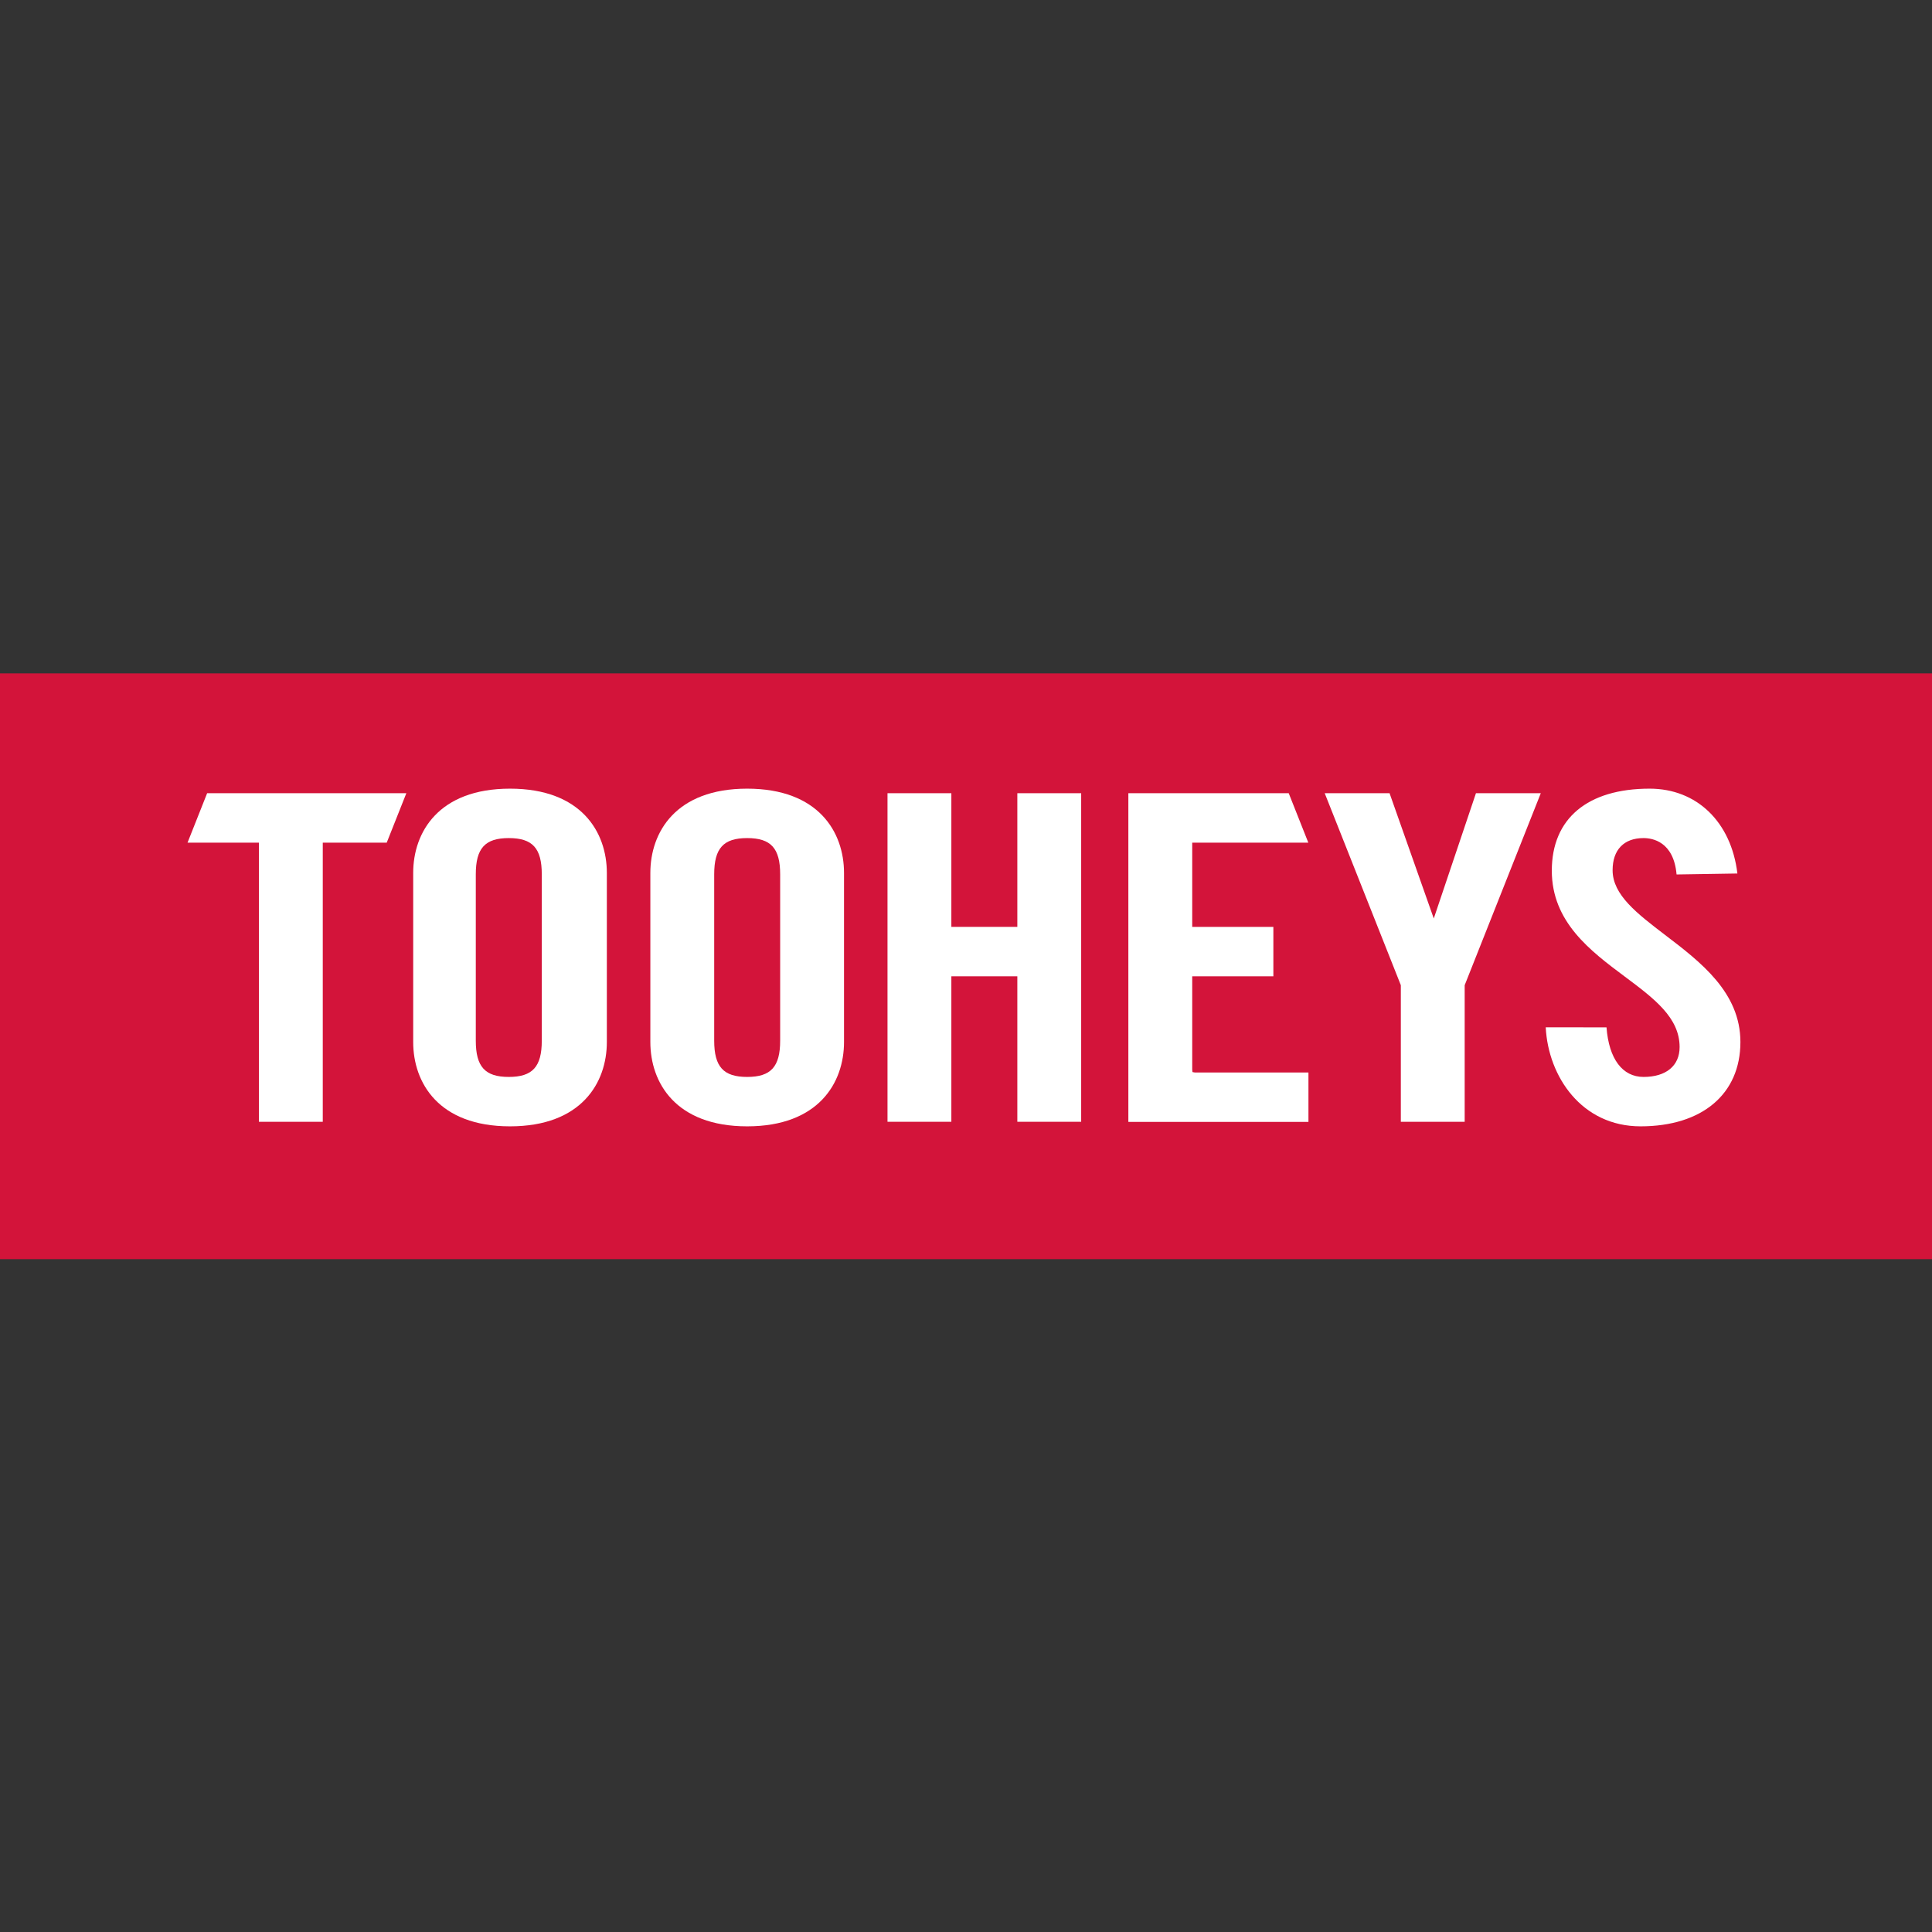 <?xml version="1.0" encoding="UTF-8" standalone="no"?>
<!DOCTYPE svg PUBLIC "-//W3C//DTD SVG 1.1//EN" "http://www.w3.org/Graphics/SVG/1.1/DTD/svg11.dtd">
<svg width="100%" height="100%" viewBox="0 0 100 100" version="1.1" xmlns="http://www.w3.org/2000/svg" xmlns:xlink="http://www.w3.org/1999/xlink" xml:space="preserve" xmlns:serif="http://www.serif.com/" style="fill-rule:evenodd;clip-rule:evenodd;stroke-linejoin:round;stroke-miterlimit:2;">
    <rect x="0" y="0" width="100" height="100" fill="#333333" stroke="none"/>
    <g transform="matrix(0.474,0,0,0.474,0,34.838)">
        <rect x="0" y="0.034" width="211.141" height="63.966" style="fill:rgb(211,20,58);fill-rule:nonzero;"/>
        <path d="M123.214,49.011L123.214,13.119L140.726,13.119L142.865,18.517L130.188,18.517L130.188,27.715L139.049,27.715L139.049,33.112L130.188,33.112L130.188,43.31L130.216,43.571L130.483,43.617L142.88,43.617L142.88,49.011L123.214,49.011Z" style="fill:white;fill-rule:nonzero;"/>
        <path d="M55.693,49.496C47.898,49.496 45.12,44.741 45.12,40.291L45.12,21.824C45.12,17.375 47.898,12.622 55.693,12.622C63.487,12.622 66.266,17.375 66.266,21.824L66.266,40.291C66.266,44.741 63.487,49.496 55.693,49.496ZM55.557,18.019C52.965,18.019 51.956,19.128 51.956,21.974L51.956,40.144C51.956,42.99 52.965,44.101 55.557,44.101C58.152,44.101 59.161,42.99 59.161,40.144L59.161,21.974C59.161,19.128 58.152,18.019 55.557,18.019Z" style="fill:white;fill-rule:nonzero;"/>
        <path d="M81.587,49.496C73.794,49.496 71.017,44.741 71.017,40.291L71.017,21.824C71.017,17.375 73.794,12.622 81.587,12.622C89.386,12.622 92.165,17.375 92.165,21.824L92.165,40.291C92.165,44.741 89.386,49.496 81.587,49.496ZM81.587,18.019C78.998,18.019 77.989,19.128 77.989,21.974L77.989,40.144C77.989,42.99 78.998,44.101 81.587,44.101C84.18,44.101 85.192,42.99 85.192,40.144L85.192,21.974C85.192,19.128 84.18,18.019 81.587,18.019Z" style="fill:white;fill-rule:nonzero;"/>
        <path d="M111.091,48.998L111.091,33.112L103.886,33.112L103.886,48.998L96.914,48.998L96.914,13.119L103.886,13.119L103.886,27.715L111.091,27.715L111.091,13.119L118.062,13.119L118.062,48.998L111.091,48.998Z" style="fill:white;fill-rule:nonzero;"/>
        <path d="M152.968,48.998L152.968,34.084L144.656,13.119L151.737,13.119L156.565,26.798L161.171,13.119L168.251,13.119L159.94,34.084L159.94,48.998L152.968,48.998Z" style="fill:white;fill-rule:nonzero;"/>
        <path d="M179.145,49.496C172.712,49.496 169.068,44.064 168.791,38.696L168.791,38.68L175.429,38.688L175.429,38.705C175.692,42.133 177.166,44.101 179.472,44.101C181.938,44.101 183.41,42.881 183.41,40.84C183.41,37.616 180.624,35.535 177.401,33.127C173.674,30.341 169.454,27.185 169.454,21.578C169.454,15.887 173.349,12.622 180.139,12.622C185.282,12.622 189.042,16.252 189.718,21.871L189.718,21.887L183.08,21.992L183.076,21.97C182.754,18.406 180.45,18.019 179.472,18.019C177.326,18.019 176.093,19.298 176.093,21.529C176.093,24.222 178.756,26.253 181.836,28.607C185.696,31.549 190.049,34.865 190.049,40.291C190.049,45.968 185.87,49.496 179.145,49.496Z" style="fill:white;fill-rule:nonzero;"/>
        <path d="M28.274,48.998L28.274,18.517L20.479,18.517L22.619,13.119L44.372,13.119L42.23,18.517L35.246,18.517L35.246,48.998L28.274,48.998Z" style="fill:white;fill-rule:nonzero;"/>
    </g>
</svg>
